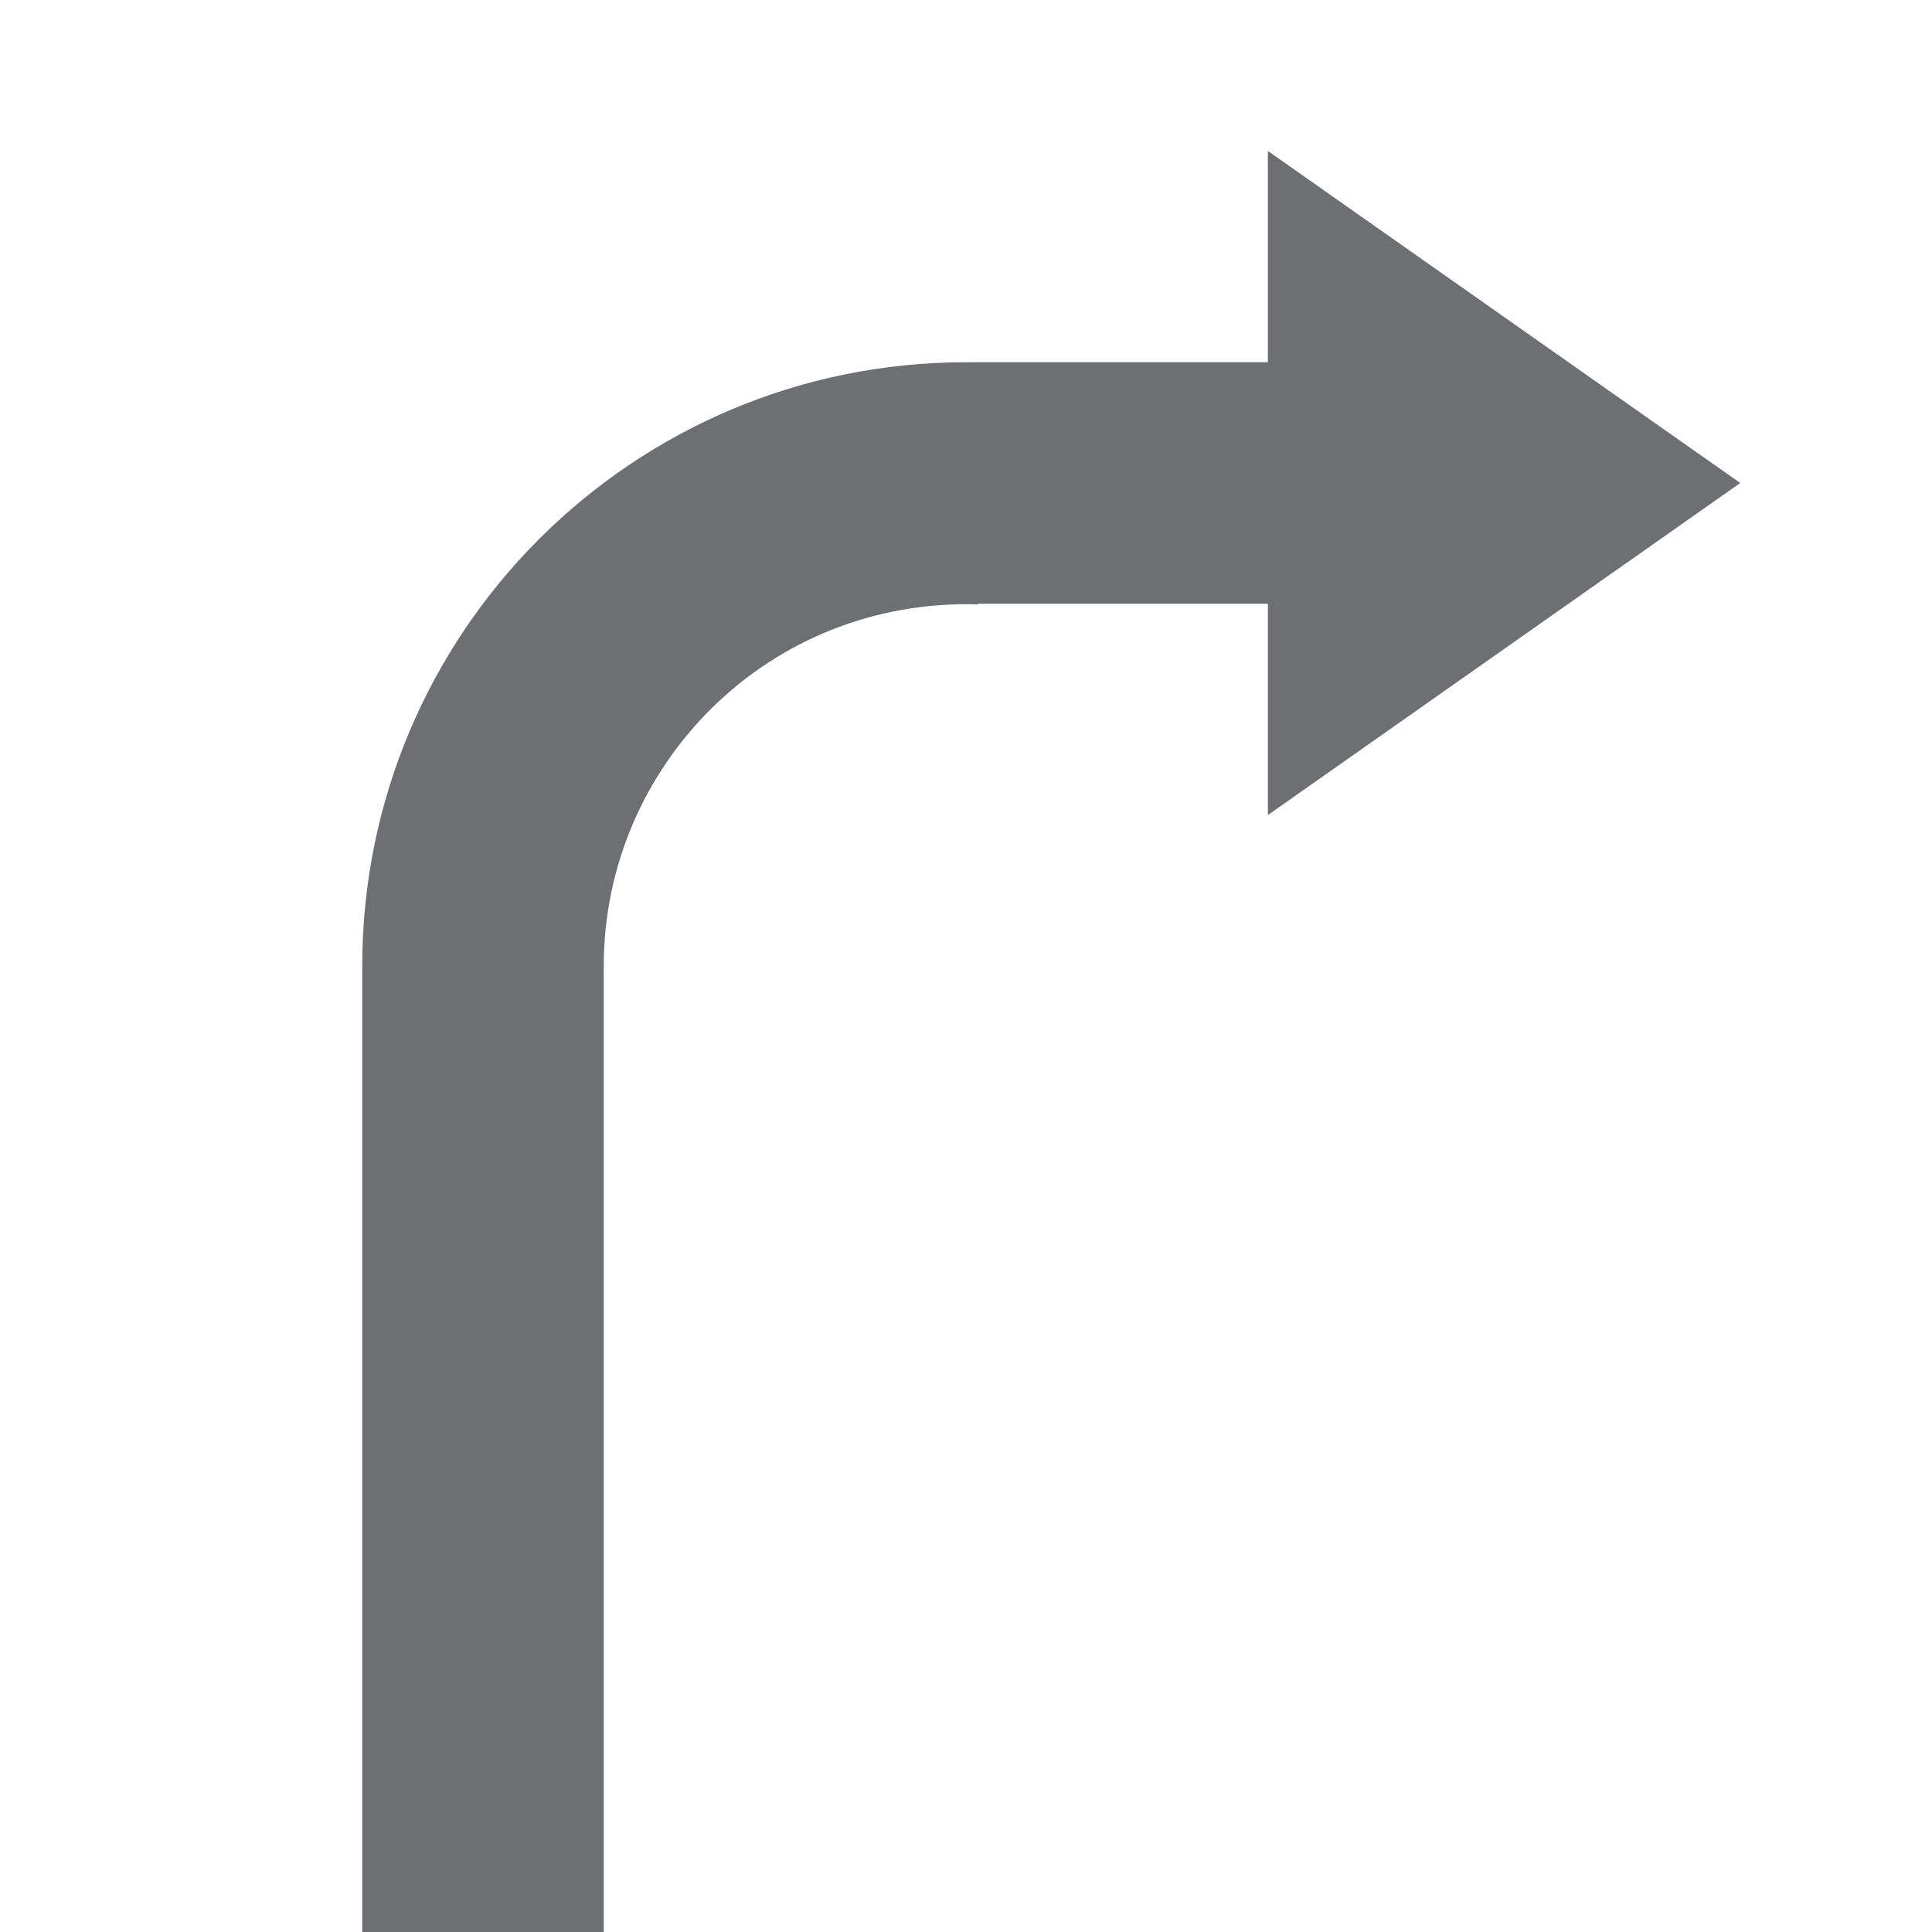 <?xml version="1.0" encoding="utf-8"?>
<!-- Generator: Adobe Illustrator 19.1.0, SVG Export Plug-In . SVG Version: 6.00 Build 0)  -->
<svg version="1.1" id="Icons" xmlns="http://www.w3.org/2000/svg" xmlns:xlink="http://www.w3.org/1999/xlink" x="0px" y="0px"
	 viewBox="0 0 32 32" enable-background="new 0 0 32 32" xml:space="preserve">
<path fill="#6E6F72" d="M21,13.5V10h-4.8v0.01C12.702,9.908,10,12.701,10,16v16H6V16
	c0-5.523,4.477-10,10-10h5V2.5L28.824,8L21,13.5z"/>
</svg>
